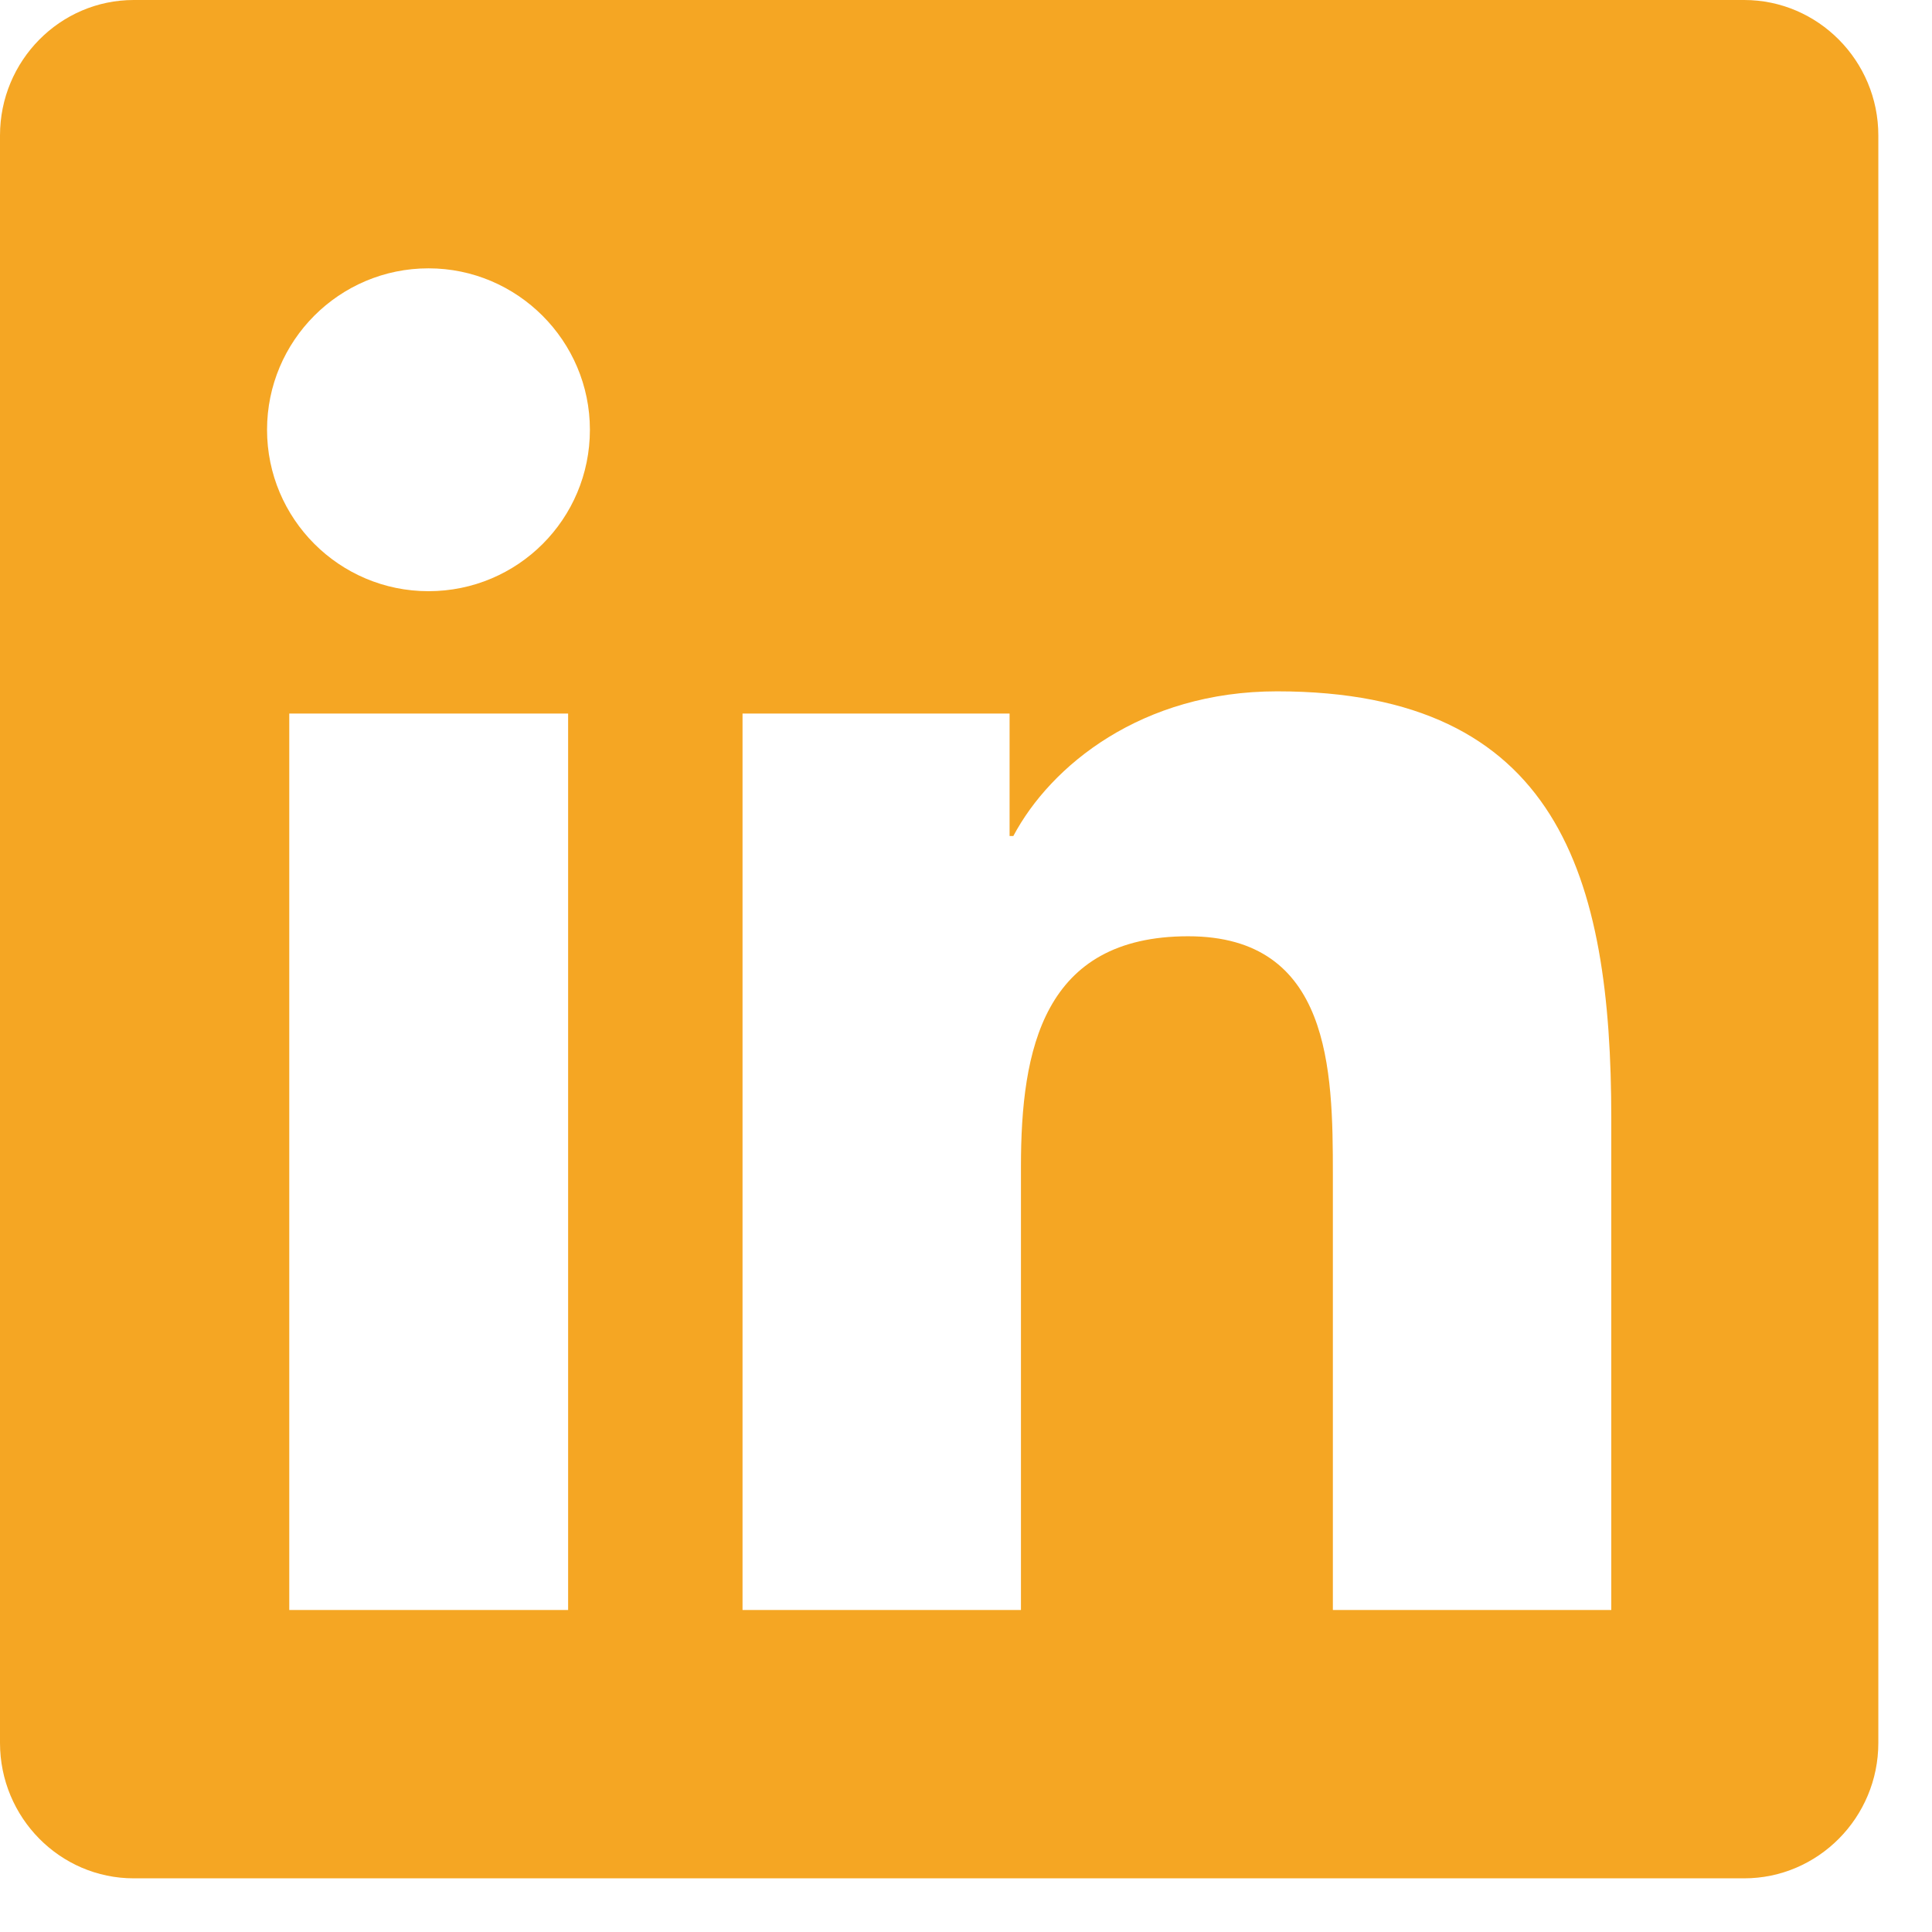 <svg width="18" height="18" viewBox="0 0 18 18" fill="none" xmlns="http://www.w3.org/2000/svg">
<path d="M16.25 0H1.246C0.559 0 0 0.566 0 1.262V16.238C0 16.934 0.559 17.5 1.246 17.5H16.25C16.938 17.5 17.5 16.934 17.5 16.238V1.262C17.5 0.566 16.938 0 16.25 0ZM5.289 15H2.695V6.648H5.293V15H5.289ZM3.992 5.508C3.16 5.508 2.488 4.832 2.488 4.004C2.488 3.176 3.16 2.5 3.992 2.5C4.82 2.5 5.496 3.176 5.496 4.004C5.496 4.836 4.824 5.508 3.992 5.508ZM15.012 15H12.418V10.938C12.418 9.969 12.398 8.723 11.07 8.723C9.719 8.723 9.512 9.777 9.512 10.867V15H6.918V6.648H9.406V7.789H9.441C9.789 7.133 10.637 6.441 11.898 6.441C14.523 6.441 15.012 8.172 15.012 10.422V15Z" fill="#F5A623"/>
</svg>
